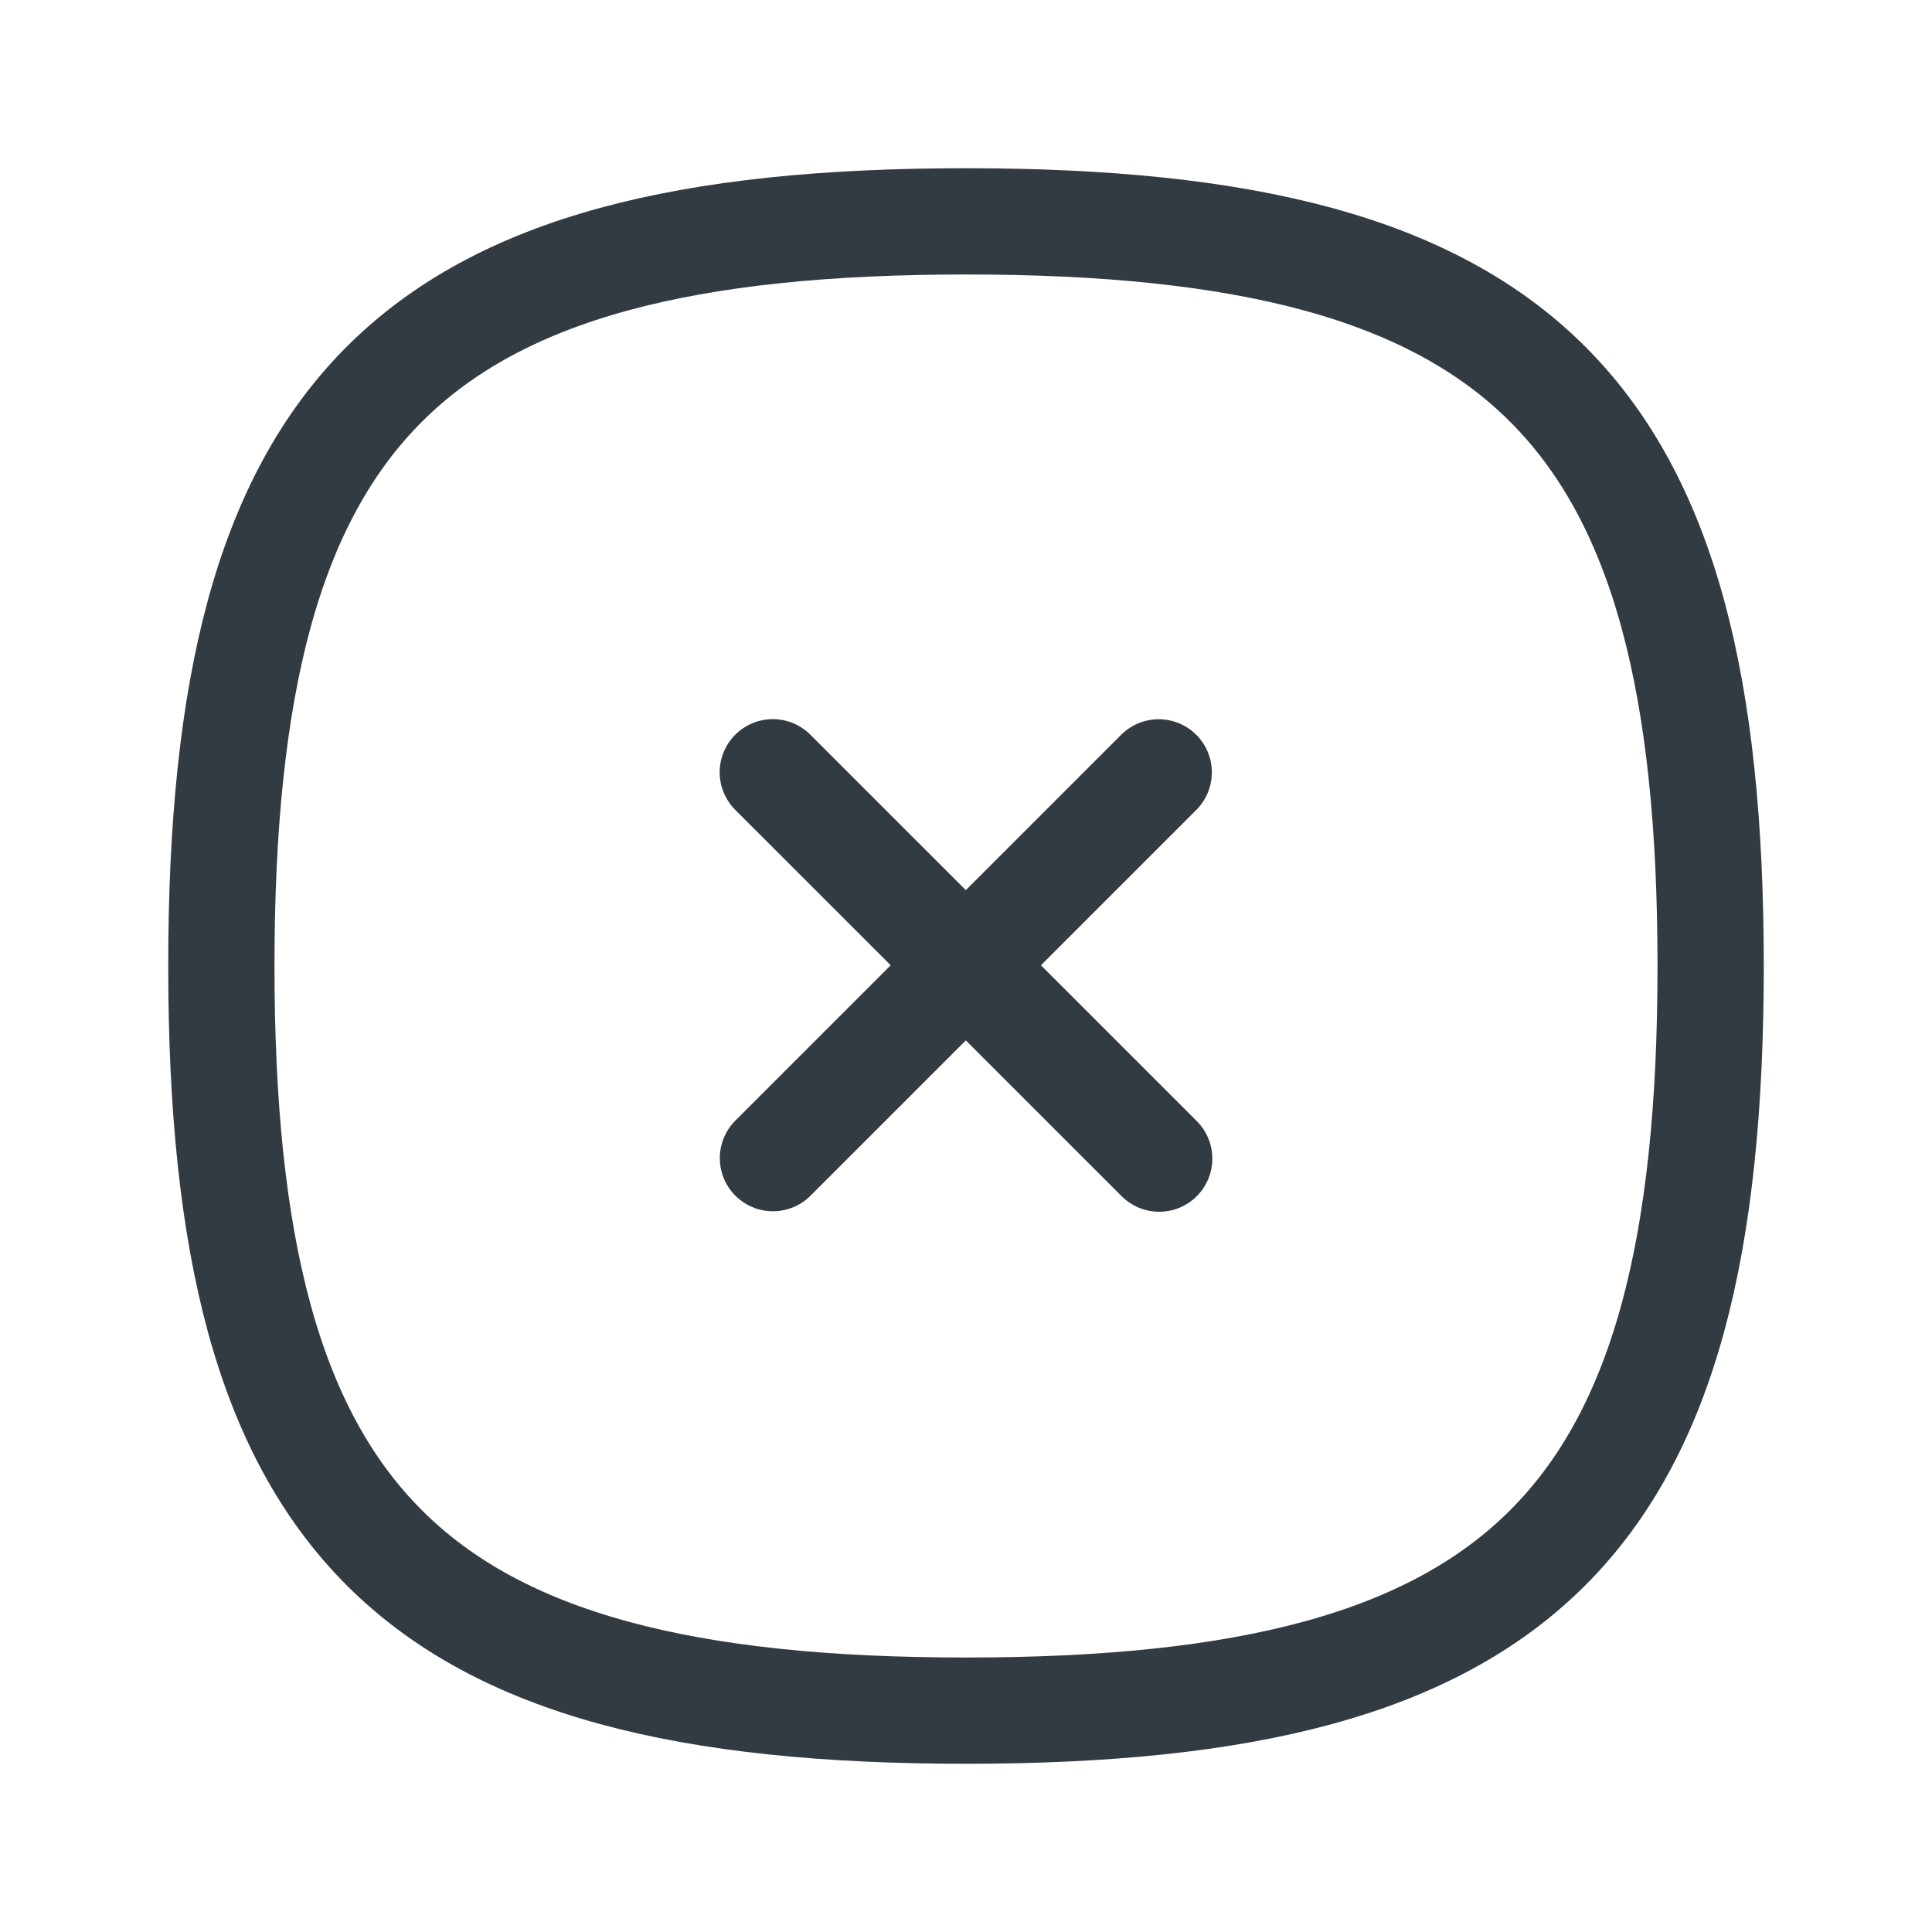 <svg width="40" height="40" viewBox="0 0 40 40" fill="none" xmlns="http://www.w3.org/2000/svg">
<path d="M23.99 15.991L16.003 23.978" stroke="#333B42" stroke-width="2.2" stroke-linecap="round" stroke-linejoin="round"/>
<path d="M24 23.988L16 15.989" stroke="#333B42" stroke-width="2.2" stroke-linecap="round" stroke-linejoin="round"/>
<path fill-rule="evenodd" clip-rule="evenodd" d="M4.583 20C4.583 31.562 8.438 35.417 20 35.417C31.562 35.417 35.417 31.562 35.417 20C35.417 8.438 31.562 4.583 20 4.583C8.438 4.583 4.583 8.438 4.583 20Z" stroke="#333B42" stroke-width="2.2" stroke-linecap="round" stroke-linejoin="round"/>
</svg>
